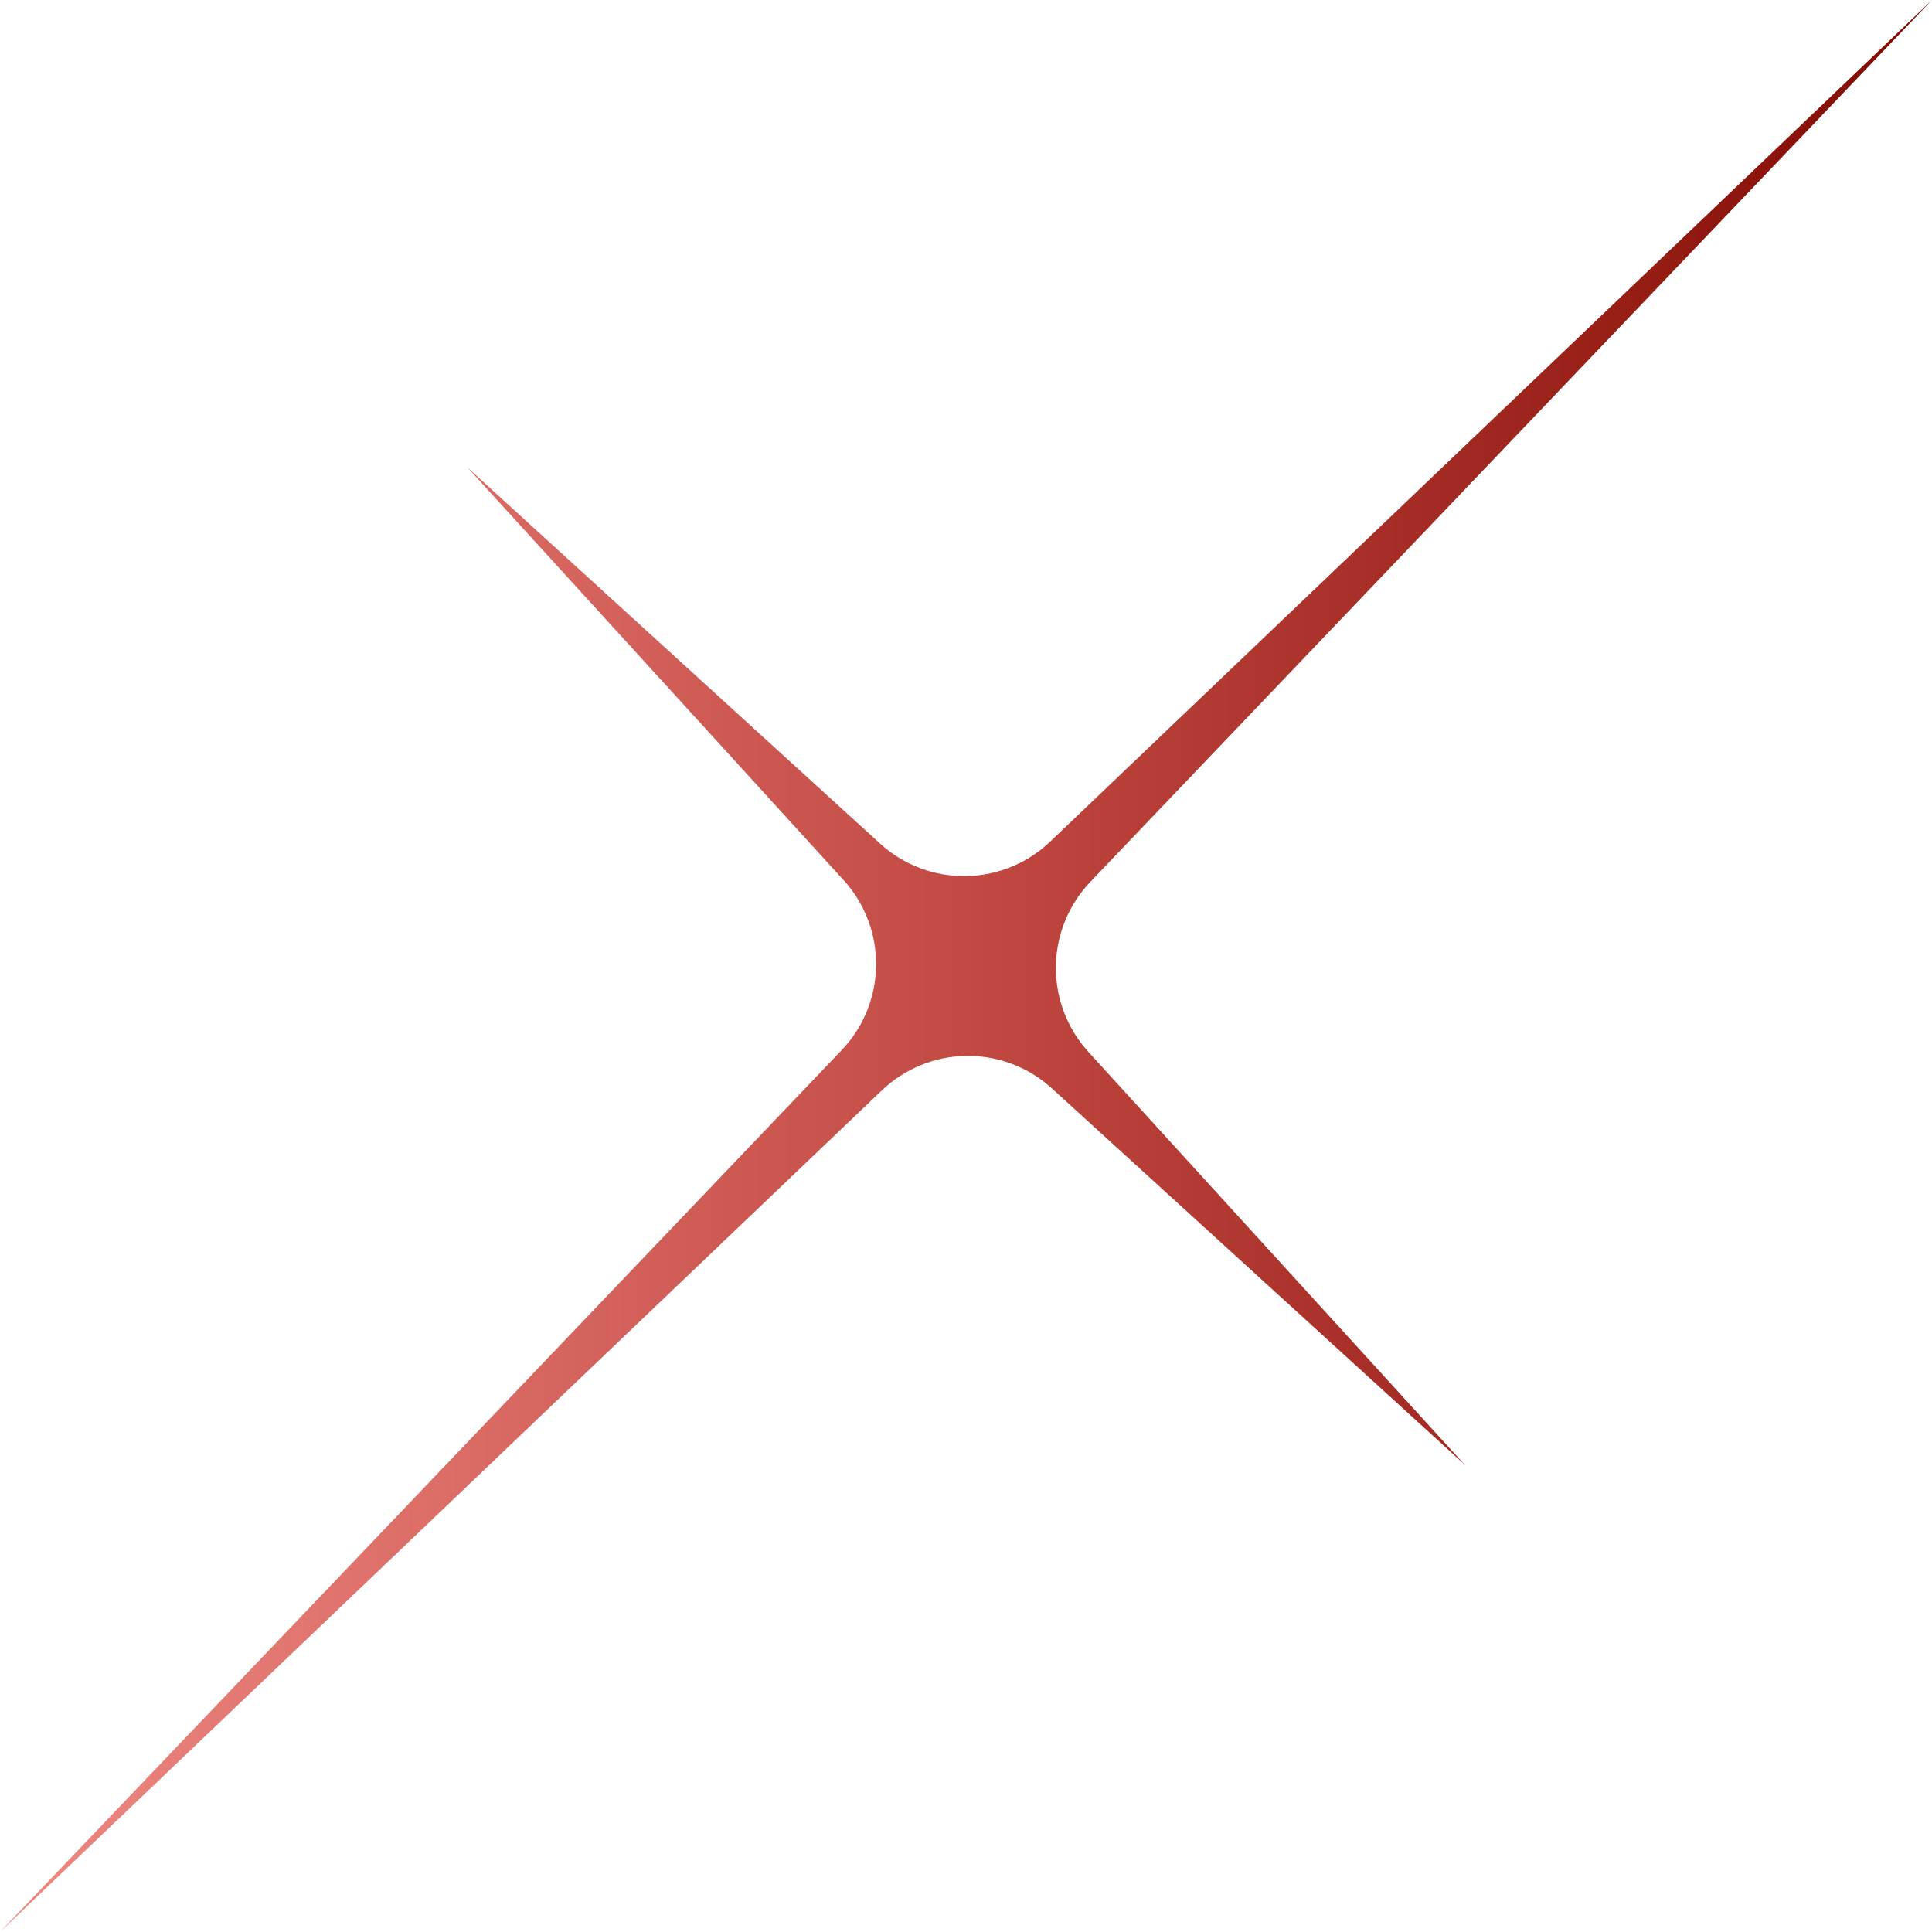 <svg width="124" height="124" viewBox="0 0 124 124" fill="none" xmlns="http://www.w3.org/2000/svg">
<path d="M30 30L56.486 54.144C57.983 55.509 59.942 56.255 61.967 56.232C63.993 56.209 65.935 55.419 67.4 54.02L124 0L69.98 56.6C68.582 58.065 67.792 60.006 67.769 62.032C67.746 64.057 68.492 66.015 69.856 67.512L94 94L67.514 69.856C66.017 68.492 64.059 67.746 62.034 67.769C60.008 67.792 58.067 68.582 56.602 69.98L0 124L54.02 67.4C55.418 65.935 56.208 63.994 56.231 61.968C56.254 59.943 55.508 57.985 54.144 56.488L30 30Z" fill="url(#paint0_linear_483_2586)"/>
<defs>
<linearGradient id="paint0_linear_483_2586" x1="0" y1="62" x2="124" y2="62" gradientUnits="userSpaceOnUse">
<stop stop-color="#DA1209" stop-opacity="0.5"/>
<stop offset="1" stop-color="#7F0900"/>
</linearGradient>
</defs>
</svg>
